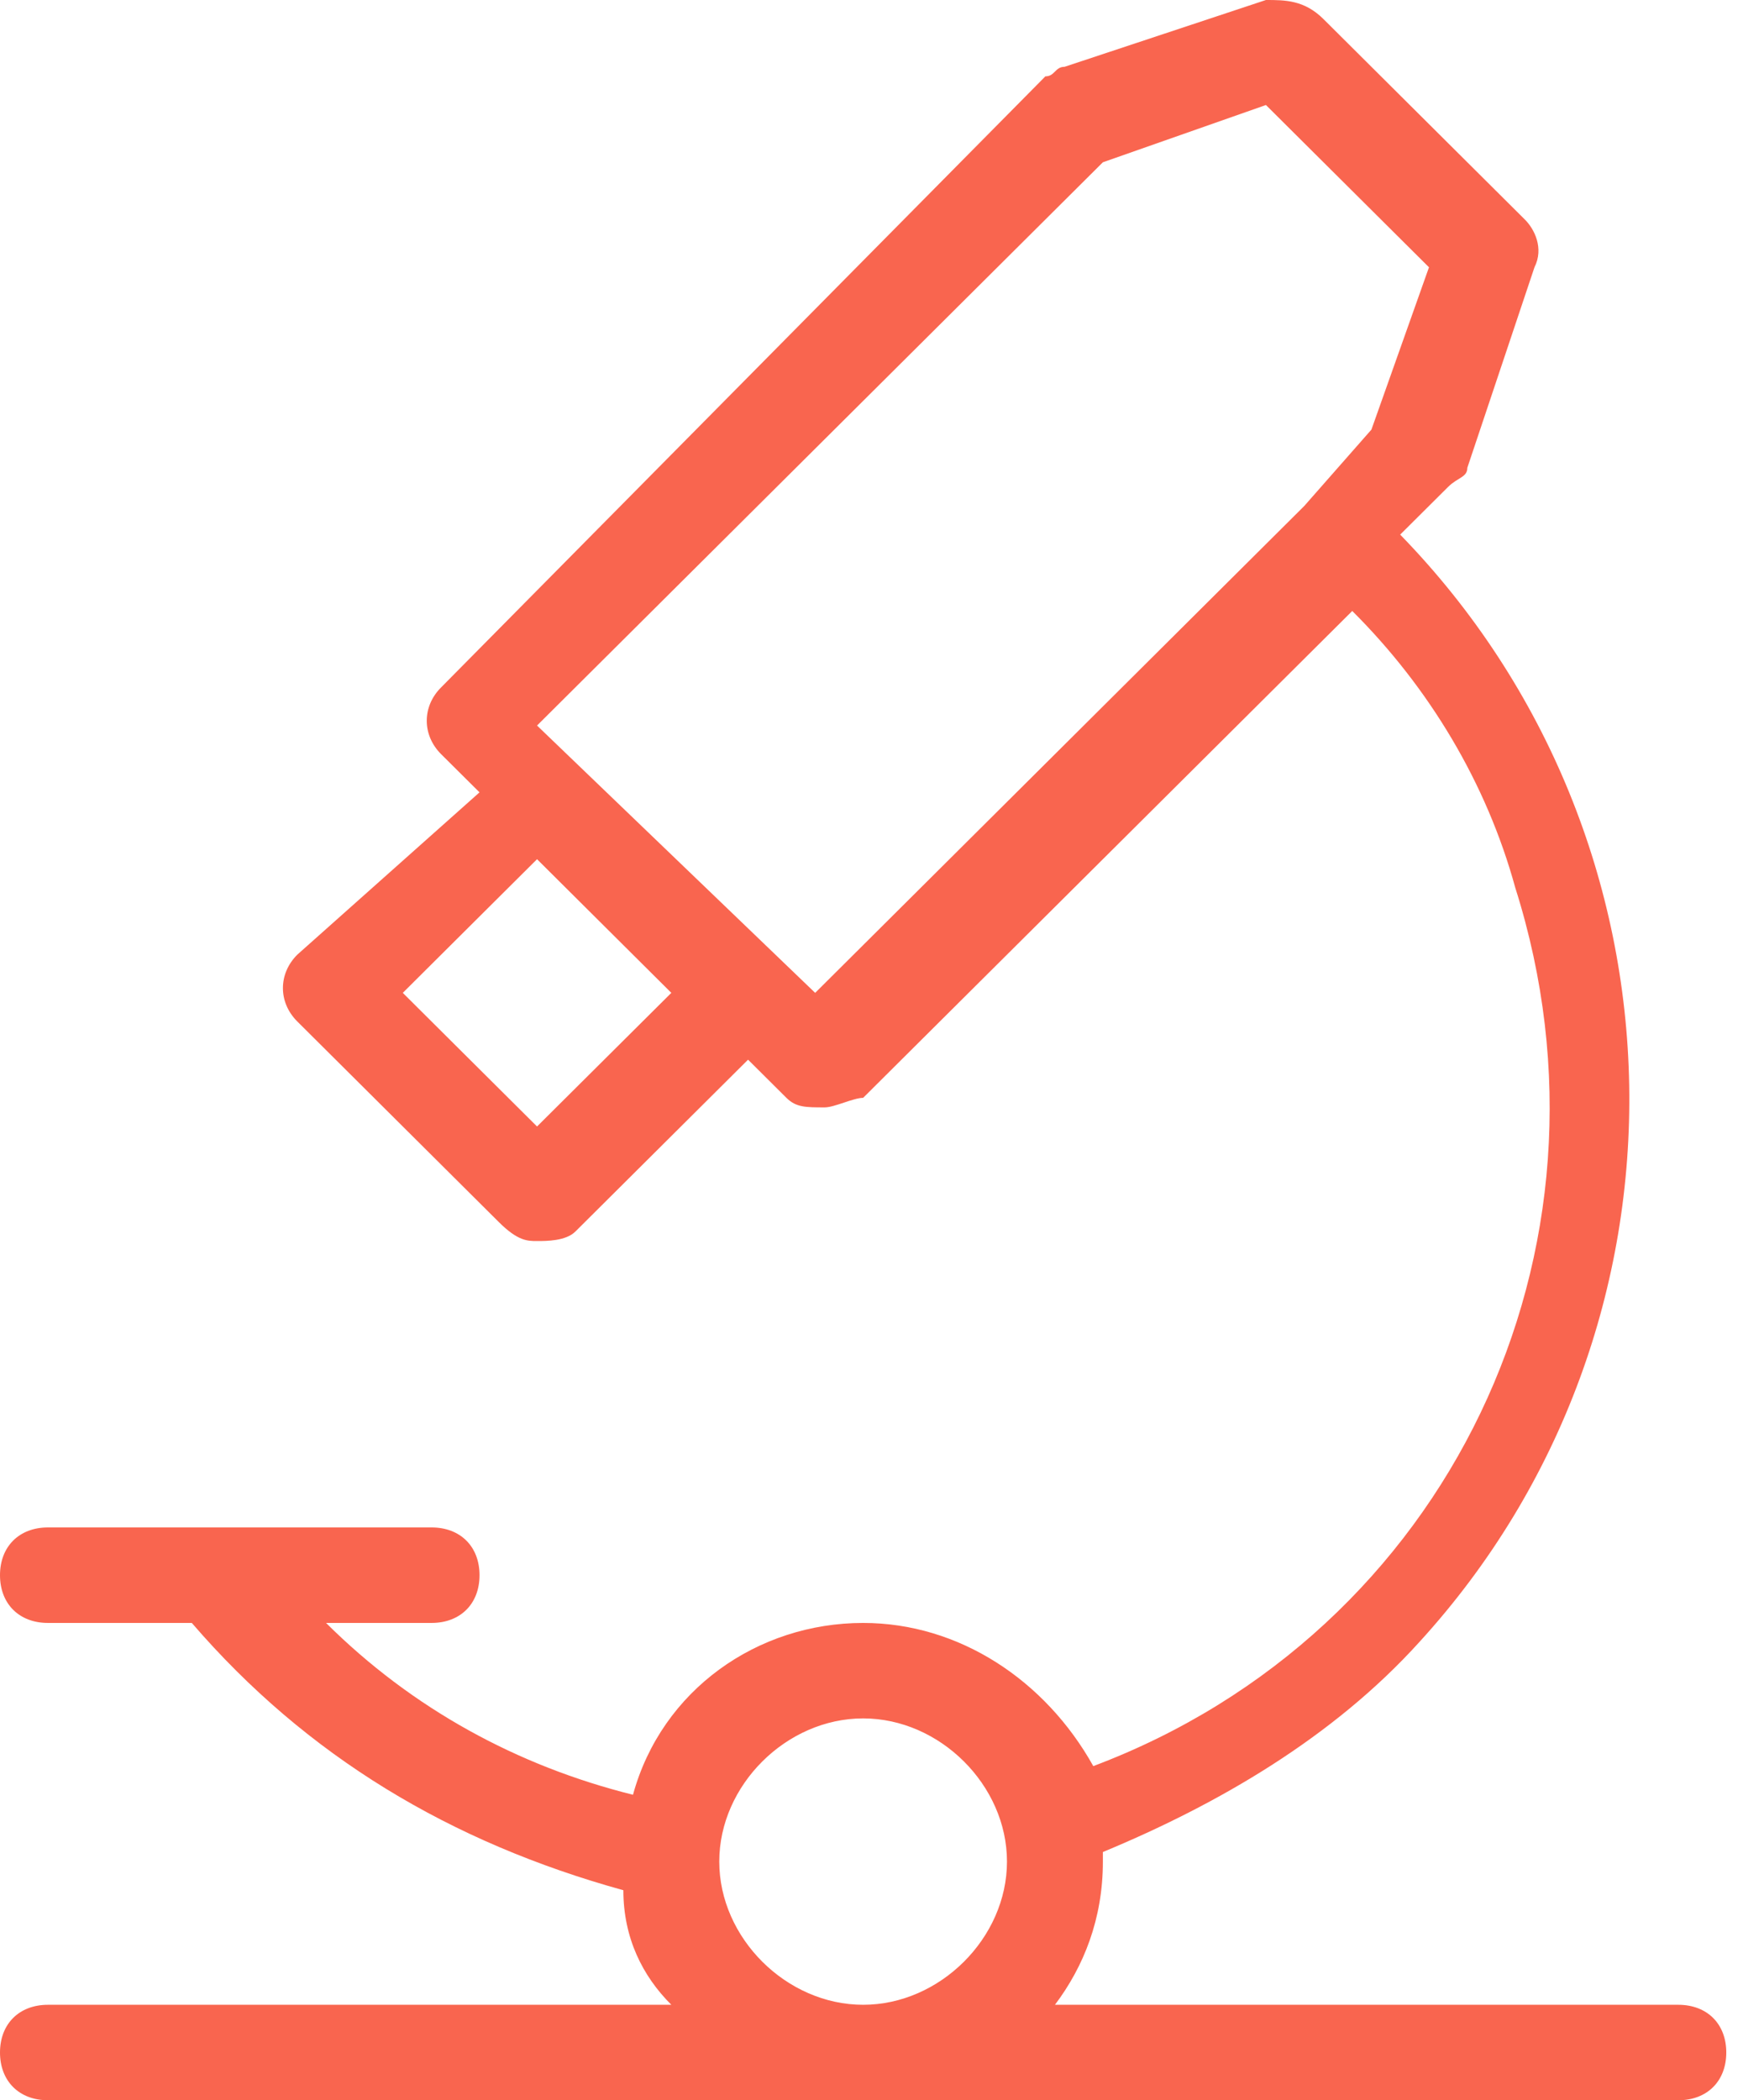 <?xml version="1.0" encoding="UTF-8"?> <svg xmlns="http://www.w3.org/2000/svg" width="44" height="53" viewBox="0 0 44 53" fill="none"> <path d="M42.367 50.591H26.631C27.357 49.627 27.841 48.423 27.841 46.977V46.736C30.747 45.532 33.652 43.846 35.831 41.436C43.094 33.486 42.852 21.2 35.346 13.491L36.557 12.286C36.799 12.046 37.041 12.046 37.041 11.805L38.736 6.745C38.978 6.264 38.736 5.782 38.494 5.541L33.41 0.482C32.925 1.07695e-07 32.441 0 31.957 0L26.873 1.686C26.631 1.686 26.631 1.927 26.389 1.927L11.136 17.346C10.652 17.827 10.652 18.55 11.136 19.032L12.105 19.995L7.505 24.091C7.021 24.573 7.021 25.296 7.505 25.777L12.589 30.836C13.073 31.318 13.315 31.318 13.557 31.318C13.8 31.318 14.284 31.318 14.526 31.077L18.884 26.741L19.852 27.704C20.094 27.945 20.336 27.945 20.82 27.945C21.063 27.945 21.547 27.704 21.789 27.704L34.136 15.418C36.073 17.346 37.525 19.755 38.252 22.404C41.157 31.559 36.557 41.196 27.599 44.568C26.389 42.4 24.21 40.955 21.789 40.955C19.126 40.955 16.705 42.641 15.979 45.291C13.073 44.568 10.41 43.123 8.231 40.955H10.894C11.621 40.955 12.105 40.473 12.105 39.75C12.105 39.027 11.621 38.545 10.894 38.545H1.21C0.484 38.545 0 39.027 0 39.75C0 40.473 0.484 40.955 1.21 40.955H4.842C7.747 44.327 11.379 46.495 15.736 47.7C15.736 48.904 16.221 49.868 16.947 50.591H1.21C0.484 50.591 0 51.073 0 51.795C0 52.518 0.484 53 1.21 53H42.367C43.094 53 43.578 52.518 43.578 51.795C43.578 51.073 43.094 50.591 42.367 50.591ZM13.557 28.427L10.168 25.055L13.557 21.682L16.947 25.055L13.557 28.427ZM32.925 12.768C32.683 12.768 32.683 12.768 32.925 12.768L20.578 25.055L13.557 18.309L27.841 4.095L31.957 2.65L36.073 6.745L34.62 10.841L32.925 12.768ZM21.789 50.591C19.852 50.591 18.157 48.904 18.157 46.977C18.157 45.05 19.852 43.364 21.789 43.364C23.726 43.364 25.42 45.05 25.42 46.977C25.42 48.904 23.726 50.591 21.789 50.591Z" fill="#F9654F"></path> </svg> 